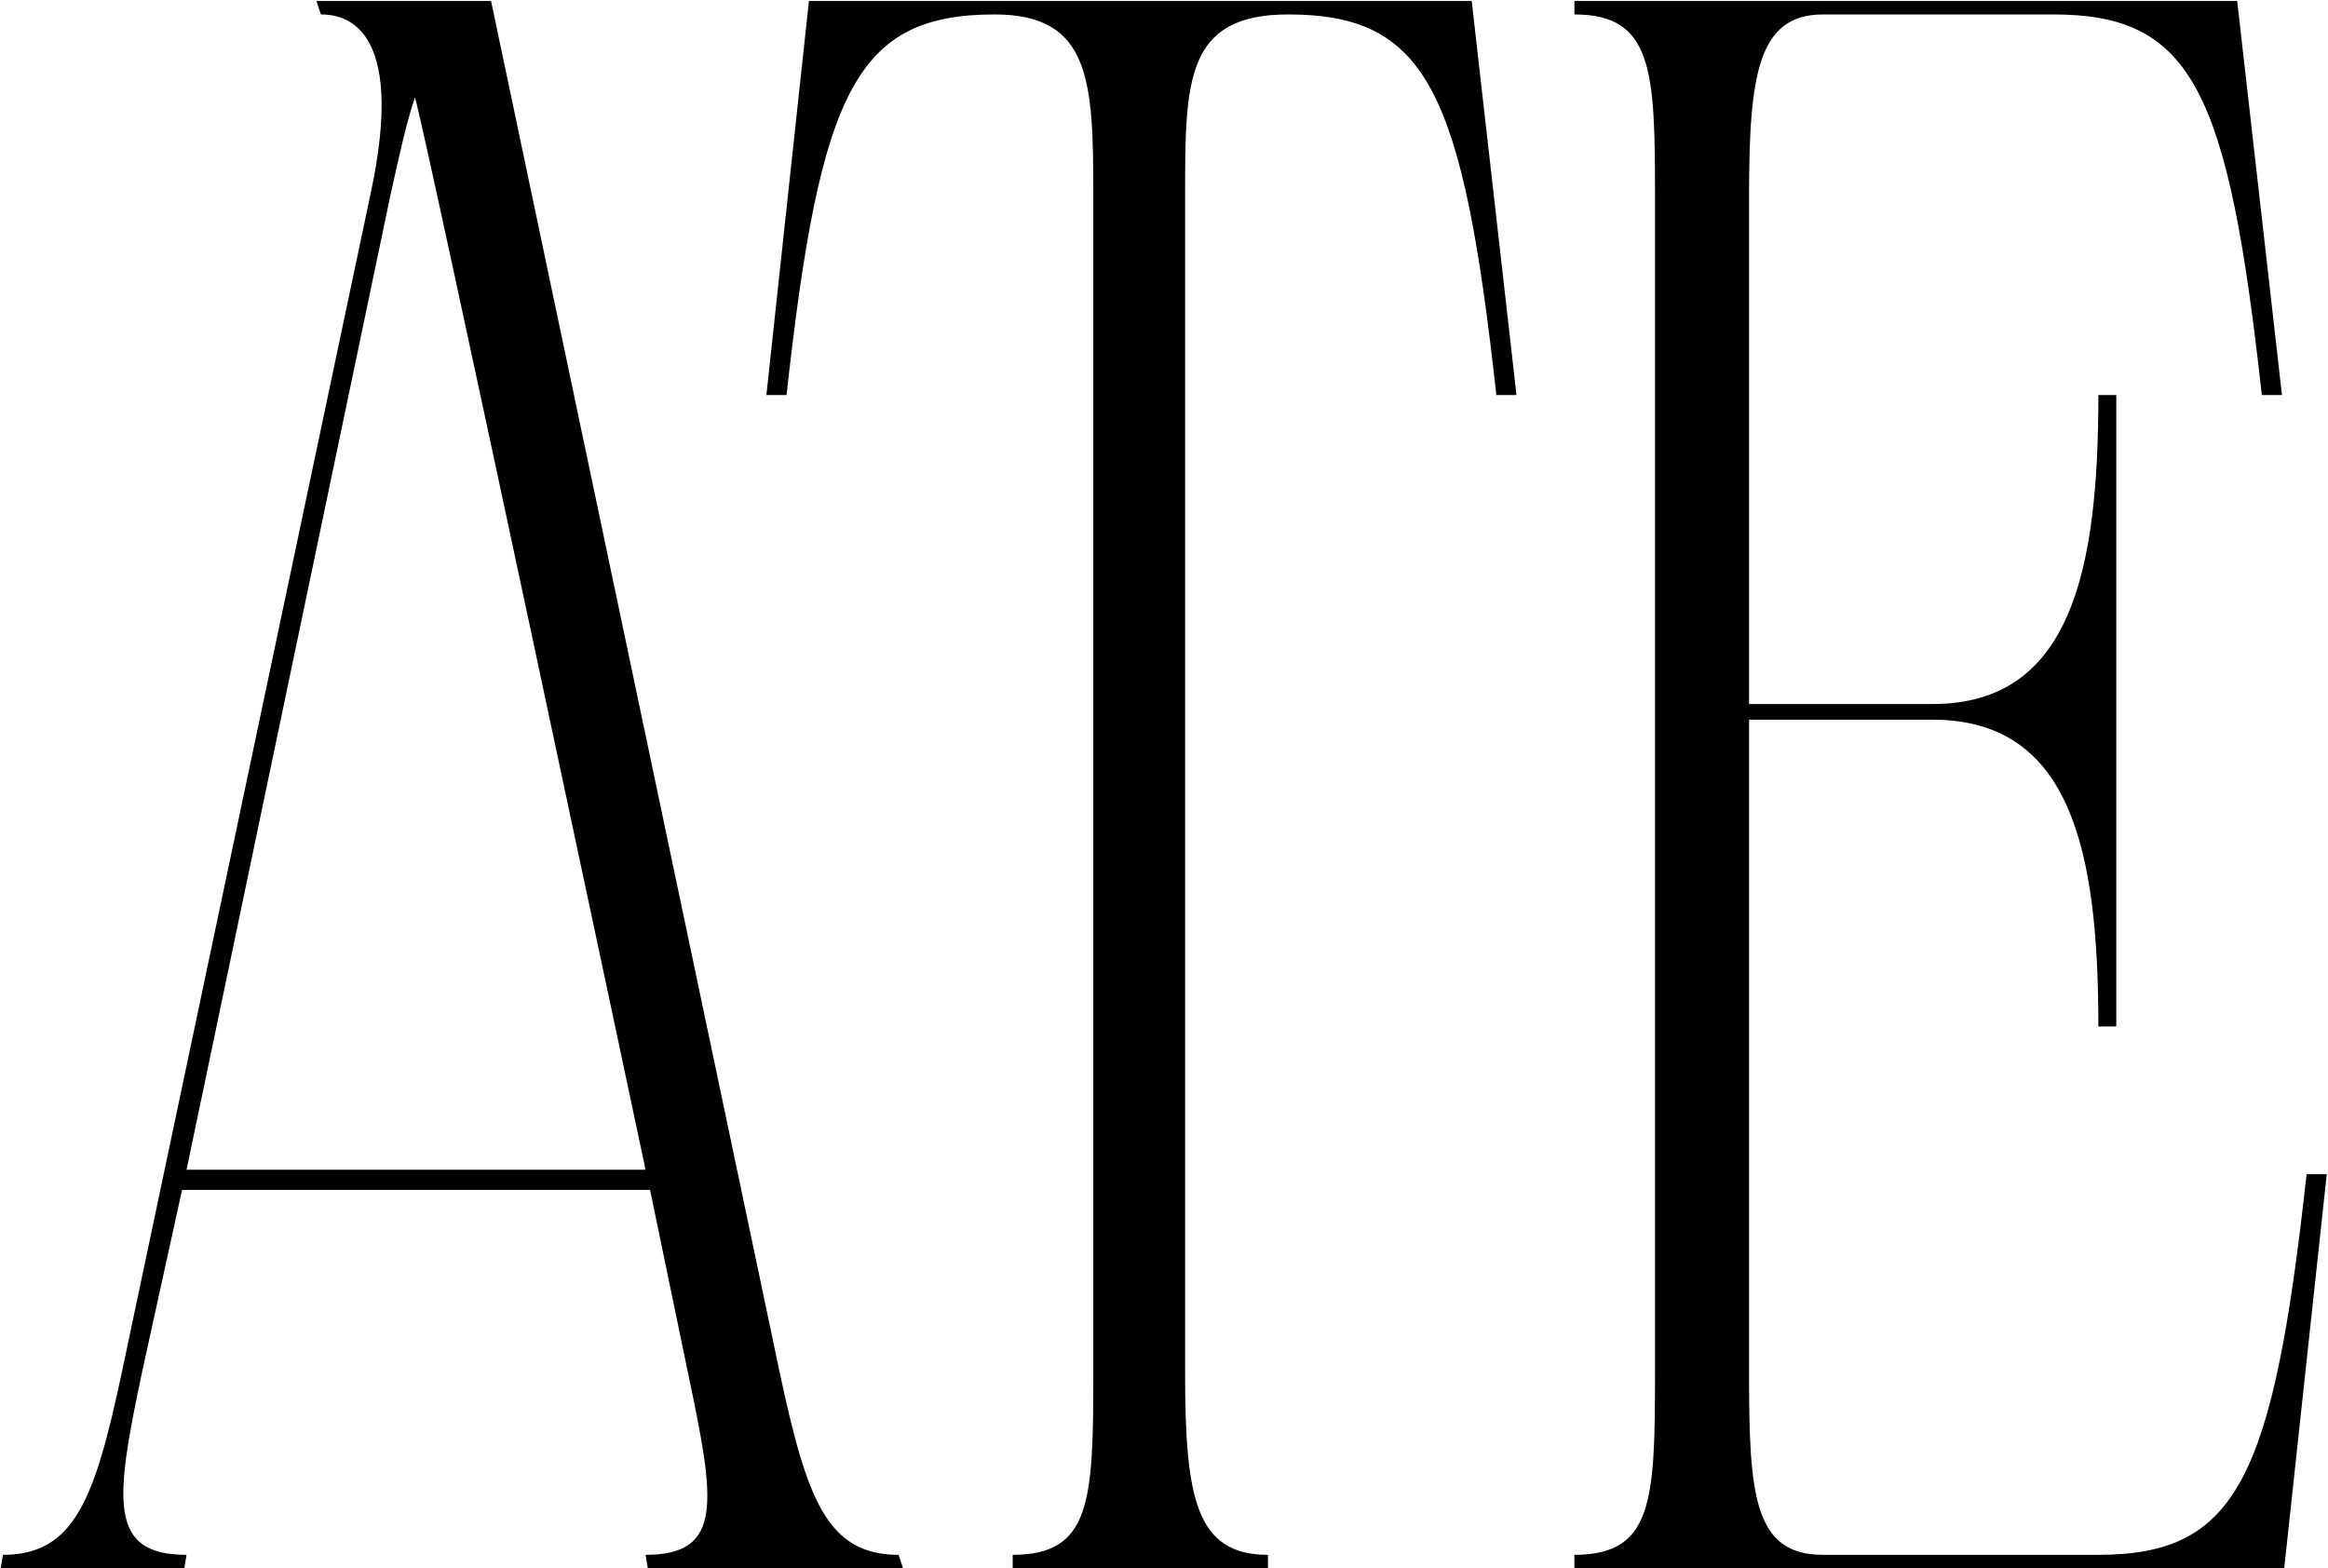 <svg width="426" height="287" viewBox="0 0 426 287" fill="none" xmlns="http://www.w3.org/2000/svg">
<path d="M71.422 35.832L34.136 214.067H118.132C118.132 214.067 77.568 22.721 75.929 17.804C74.29 22.721 73.061 28.457 71.422 35.832ZM34.136 284.542L33.726 287H0.128L0.538 284.542C13.649 284.542 17.337 274.298 22.254 251.353L67.734 35.832C74.7 3.873 62.408 2.644 58.72 2.644L57.901 0.185H89.86L142.716 251.353C147.633 274.298 151.32 284.542 164.432 284.542L165.251 287H118.542L118.132 284.542C132.473 284.542 130.834 274.708 125.917 251.353L118.951 217.755H33.316L25.941 251.353C21.024 274.708 19.795 284.542 34.136 284.542ZM182.035 2.644C156.631 2.644 150.075 16.575 143.929 72.299H140.241L148.026 0.185H269.308L277.503 72.299H273.815C267.669 16.575 261.113 2.644 235.71 2.644C216.862 2.644 216.862 14.936 216.862 35.832V251.353C216.862 274.298 218.911 284.542 232.022 284.542V287H185.312V284.542C199.653 284.542 200.063 274.708 200.063 251.353V35.832C200.063 14.936 199.653 2.644 182.035 2.644ZM302.852 35.832C302.852 12.887 302.442 2.644 288.102 2.644V0.185H409.383L417.578 72.299H413.89C407.744 16.575 401.189 2.644 375.785 2.644H333.582C321.7 2.644 320.061 13.706 320.061 35.832V128.842H353.659C379.063 128.842 383.98 104.258 383.98 72.299H387.258V187.844H383.98C383.98 155.885 379.063 131.71 353.659 131.71H320.061V251.353C320.061 273.479 320.88 284.542 333.582 284.542H383.98C409.383 284.542 415.939 270.611 422.085 214.887H425.773L417.988 287H288.102V284.542C302.442 284.542 302.852 274.708 302.852 251.353V35.832Z" fill="black"/>
</svg>
